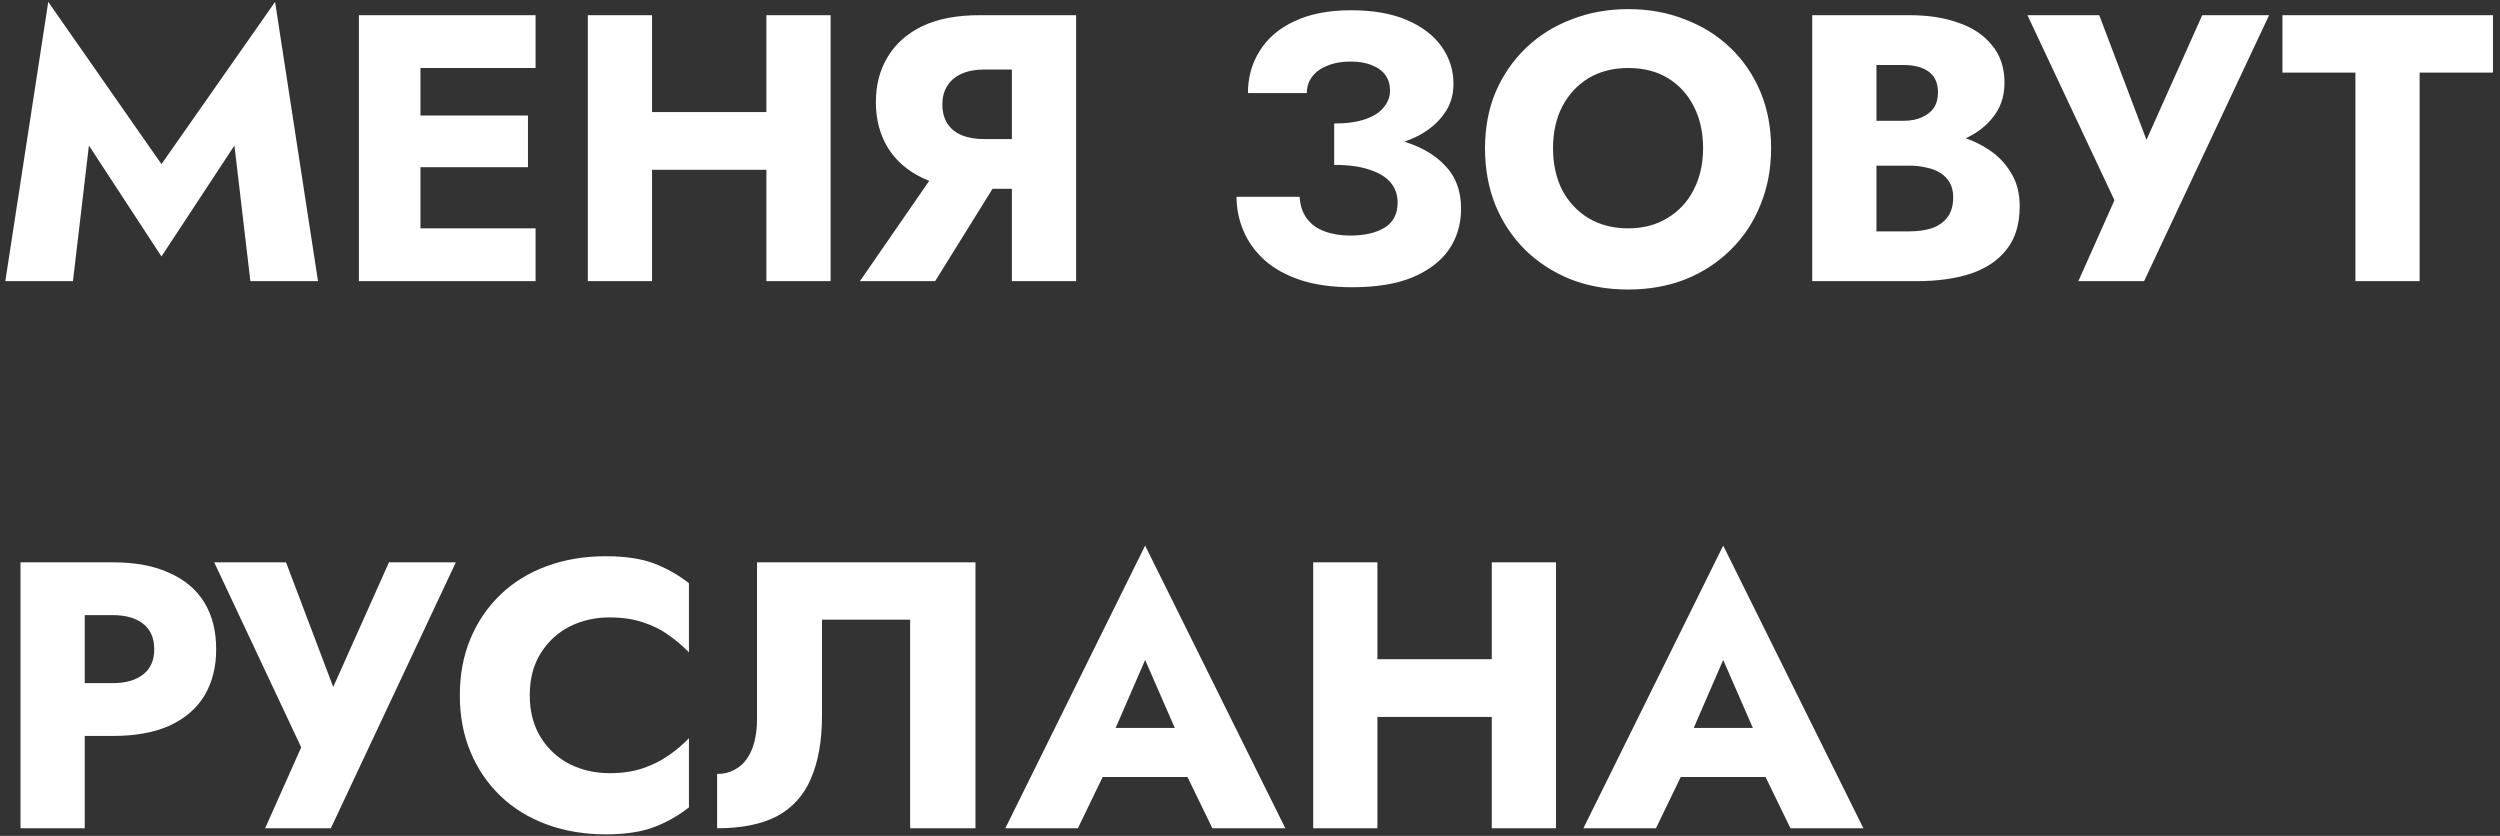 <?xml version="1.0" encoding="UTF-8"?> <svg xmlns="http://www.w3.org/2000/svg" width="329" height="110" viewBox="0 0 329 110" fill="none"><rect x="0" y="0" width="329" height="110" fill="#333333" stroke="none"/><path d="M11.7 19.15L9.6 37H0.7L6.35 0.25L21.25 21.6L36.2 0.25L41.85 37H32.95L30.85 19.15L21.25 33.75L11.7 19.15ZM52.831 37V30.05H70.481V37H52.831ZM52.831 8.95V2H70.481V8.95H52.831ZM52.831 22V15.2H69.481V22H52.831ZM47.231 2H55.331V37H47.231V2ZM79.708 22.35V14.75H106.208V22.35H79.708ZM100.858 2H109.308V37H100.858V2ZM77.358 2H85.808V37H77.358V2ZM132.915 21.15L123.065 37H113.165L124.115 21.15H132.915ZM141.615 2V37H133.165V2H141.615ZM136.315 9.15H129.465C128.365 9.15 127.398 9.333 126.565 9.7C125.732 10.067 125.098 10.6 124.665 11.3C124.232 11.967 124.015 12.783 124.015 13.75C124.015 14.717 124.232 15.55 124.665 16.25C125.098 16.917 125.732 17.433 126.565 17.8C127.398 18.133 128.365 18.3 129.465 18.3H136.315V24.85H128.865C125.898 24.85 123.398 24.367 121.365 23.4C119.365 22.433 117.848 21.1 116.815 19.4C115.782 17.667 115.265 15.683 115.265 13.45C115.265 11.183 115.782 9.2 116.815 7.5C117.848 5.767 119.365 4.417 121.365 3.45C123.398 2.483 125.898 2 128.865 2H136.315V9.15ZM175.578 20.05V16.25C177.211 16.25 178.561 16.067 179.628 15.7C180.728 15.333 181.545 14.817 182.078 14.15C182.645 13.483 182.928 12.733 182.928 11.9C182.928 11.133 182.728 10.467 182.328 9.9C181.928 9.333 181.345 8.9 180.578 8.6C179.811 8.267 178.861 8.1 177.728 8.1C176.561 8.1 175.545 8.283 174.678 8.65C173.811 8.983 173.145 9.467 172.678 10.1C172.211 10.7 171.978 11.417 171.978 12.25H164.228C164.228 10.183 164.745 8.333 165.778 6.7C166.811 5.033 168.328 3.733 170.328 2.8C172.361 1.833 174.845 1.35 177.778 1.35C180.711 1.35 183.178 1.783 185.178 2.65C187.178 3.517 188.695 4.683 189.728 6.15C190.761 7.617 191.278 9.25 191.278 11.05C191.278 12.55 190.861 13.867 190.028 15C189.228 16.133 188.111 17.083 186.678 17.85C185.245 18.583 183.578 19.133 181.678 19.5C179.778 19.867 177.745 20.05 175.578 20.05ZM177.978 37.8C175.345 37.8 173.061 37.483 171.128 36.85C169.228 36.217 167.645 35.333 166.378 34.2C165.145 33.067 164.228 31.783 163.628 30.35C163.028 28.917 162.728 27.433 162.728 25.9H171.028C171.095 27.033 171.411 27.983 171.978 28.75C172.545 29.517 173.328 30.083 174.328 30.45C175.328 30.817 176.445 31 177.678 31C179.578 31 181.095 30.65 182.228 29.95C183.361 29.25 183.928 28.15 183.928 26.65C183.928 25.65 183.628 24.783 183.028 24.05C182.428 23.317 181.511 22.75 180.278 22.35C179.078 21.917 177.511 21.7 175.578 21.7V17.4C178.778 17.4 181.628 17.75 184.128 18.45C186.661 19.117 188.645 20.2 190.078 21.7C191.545 23.167 192.278 25.083 192.278 27.45C192.278 29.483 191.745 31.283 190.678 32.85C189.611 34.383 188.011 35.6 185.878 36.5C183.778 37.367 181.145 37.8 177.978 37.8ZM204.377 19.5C204.377 21.567 204.777 23.4 205.577 25C206.41 26.567 207.56 27.8 209.027 28.7C210.527 29.6 212.277 30.05 214.277 30.05C216.243 30.05 217.96 29.6 219.427 28.7C220.927 27.8 222.077 26.567 222.877 25C223.71 23.4 224.127 21.567 224.127 19.5C224.127 17.433 223.727 15.617 222.927 14.05C222.127 12.45 220.993 11.2 219.527 10.3C218.06 9.4 216.31 8.95 214.277 8.95C212.277 8.95 210.527 9.4 209.027 10.3C207.56 11.2 206.41 12.45 205.577 14.05C204.777 15.617 204.377 17.433 204.377 19.5ZM195.427 19.5C195.427 16.8 195.893 14.333 196.827 12.1C197.793 9.867 199.127 7.933 200.827 6.3C202.527 4.667 204.527 3.417 206.827 2.55C209.127 1.65 211.61 1.2 214.277 1.2C216.977 1.2 219.46 1.65 221.727 2.55C224.027 3.417 226.027 4.667 227.727 6.3C229.427 7.933 230.743 9.867 231.677 12.1C232.61 14.333 233.077 16.8 233.077 19.5C233.077 22.2 232.61 24.683 231.677 26.95C230.777 29.217 229.477 31.183 227.777 32.85C226.11 34.517 224.127 35.817 221.827 36.75C219.527 37.65 217.01 38.1 214.277 38.1C211.51 38.1 208.977 37.65 206.677 36.75C204.377 35.817 202.377 34.517 200.677 32.85C199.01 31.183 197.71 29.217 196.777 26.95C195.877 24.683 195.427 22.2 195.427 19.5ZM244.791 19.6V15.9H250.441C251.408 15.9 252.224 15.75 252.891 15.45C253.591 15.15 254.124 14.733 254.491 14.2C254.858 13.633 255.041 12.95 255.041 12.15C255.041 10.95 254.641 10.05 253.841 9.45C253.041 8.85 251.908 8.55 250.441 8.55H246.941V30.45H251.241C252.341 30.45 253.324 30.317 254.191 30.05C255.058 29.75 255.741 29.283 256.241 28.65C256.774 27.983 257.041 27.083 257.041 25.95C257.041 25.217 256.891 24.583 256.591 24.05C256.291 23.517 255.874 23.083 255.341 22.75C254.808 22.417 254.191 22.183 253.491 22.05C252.824 21.883 252.074 21.8 251.241 21.8H244.791V17.2H252.191C253.891 17.2 255.541 17.383 257.141 17.75C258.741 18.117 260.191 18.717 261.491 19.55C262.791 20.35 263.824 21.383 264.591 22.65C265.391 23.883 265.791 25.383 265.791 27.15C265.791 29.483 265.224 31.367 264.091 32.8C262.991 34.233 261.424 35.3 259.391 36C257.358 36.667 254.958 37 252.191 37H238.491V2H251.341C253.774 2 255.908 2.333 257.741 3C259.608 3.633 261.074 4.617 262.141 5.95C263.241 7.25 263.791 8.9 263.791 10.9C263.791 12.733 263.241 14.3 262.141 15.6C261.074 16.9 259.608 17.9 257.741 18.6C255.908 19.267 253.774 19.6 251.341 19.6H244.791ZM298.612 2L282.162 37H273.512L278.262 26.35L266.812 2H276.262L284.162 22.85L280.512 22.8L289.812 2H298.612ZM300.372 9.55V2H328.072V9.55H318.422V37H309.972V9.55H300.372ZM2.7 74H11.15V109H2.7V74ZM8 80.95V74H14.85C17.817 74 20.3 74.467 22.3 75.4C24.333 76.3 25.867 77.6 26.9 79.3C27.933 81 28.45 83.05 28.45 85.45C28.45 87.783 27.933 89.817 26.9 91.55C25.867 93.25 24.333 94.567 22.3 95.5C20.3 96.4 17.817 96.85 14.85 96.85H8V89.9H14.85C16.55 89.9 17.883 89.517 18.85 88.75C19.817 87.983 20.3 86.883 20.3 85.45C20.3 83.983 19.817 82.867 18.85 82.1C17.883 81.333 16.55 80.95 14.85 80.95H8ZM59.989 74L43.539 109H34.889L39.639 98.35L28.189 74H37.639L45.539 94.85L41.889 94.8L51.189 74H59.989ZM69.715 91.5C69.715 93.633 70.198 95.483 71.165 97.05C72.131 98.583 73.398 99.75 74.965 100.55C76.564 101.35 78.314 101.75 80.215 101.75C81.881 101.75 83.348 101.533 84.615 101.1C85.881 100.667 87.014 100.1 88.014 99.4C89.014 98.7 89.898 97.95 90.665 97.15V106.25C89.264 107.35 87.731 108.217 86.064 108.85C84.398 109.483 82.281 109.8 79.715 109.8C76.915 109.8 74.331 109.367 71.965 108.5C69.598 107.633 67.564 106.383 65.865 104.75C64.165 103.117 62.848 101.183 61.914 98.95C60.981 96.717 60.514 94.233 60.514 91.5C60.514 88.767 60.981 86.283 61.914 84.05C62.848 81.817 64.165 79.883 65.865 78.25C67.564 76.617 69.598 75.367 71.965 74.5C74.331 73.633 76.915 73.2 79.715 73.2C82.281 73.2 84.398 73.517 86.064 74.15C87.731 74.783 89.264 75.65 90.665 76.75V85.85C89.898 85.05 89.014 84.3 88.014 83.6C87.014 82.867 85.881 82.3 84.615 81.9C83.348 81.467 81.881 81.25 80.215 81.25C78.314 81.25 76.564 81.65 74.965 82.45C73.398 83.25 72.131 84.417 71.165 85.95C70.198 87.483 69.715 89.333 69.715 91.5ZM128.373 74V109H119.773V81.55H108.173V94.2C108.173 97.467 107.69 100.217 106.723 102.45C105.79 104.65 104.306 106.3 102.273 107.4C100.24 108.467 97.606 109 94.373 109V101.85C95.206 101.85 95.94 101.683 96.573 101.35C97.24 101.017 97.79 100.55 98.223 99.95C98.69 99.317 99.04 98.55 99.273 97.65C99.506 96.75 99.623 95.767 99.623 94.7V74H128.373ZM141.55 102.25L142.15 95.8H159.5L160.05 102.25H141.55ZM150.7 86.85L145.8 98.15L146.2 100L141.85 109H132.3L150.7 71.8L169.15 109H159.55L155.35 100.35L155.65 98.2L150.7 86.85ZM175.167 94.35V86.75H201.667V94.35H175.167ZM196.317 74H204.767V109H196.317V74ZM172.817 74H181.267V109H172.817V74ZM217.624 102.25L218.224 95.8H235.574L236.124 102.25H217.624ZM226.774 86.85L221.874 98.15L222.274 100L217.924 109H208.374L226.774 71.8L245.224 109H235.624L231.424 100.35L231.724 98.2L226.774 86.85Z" fill="white"></path></svg> 